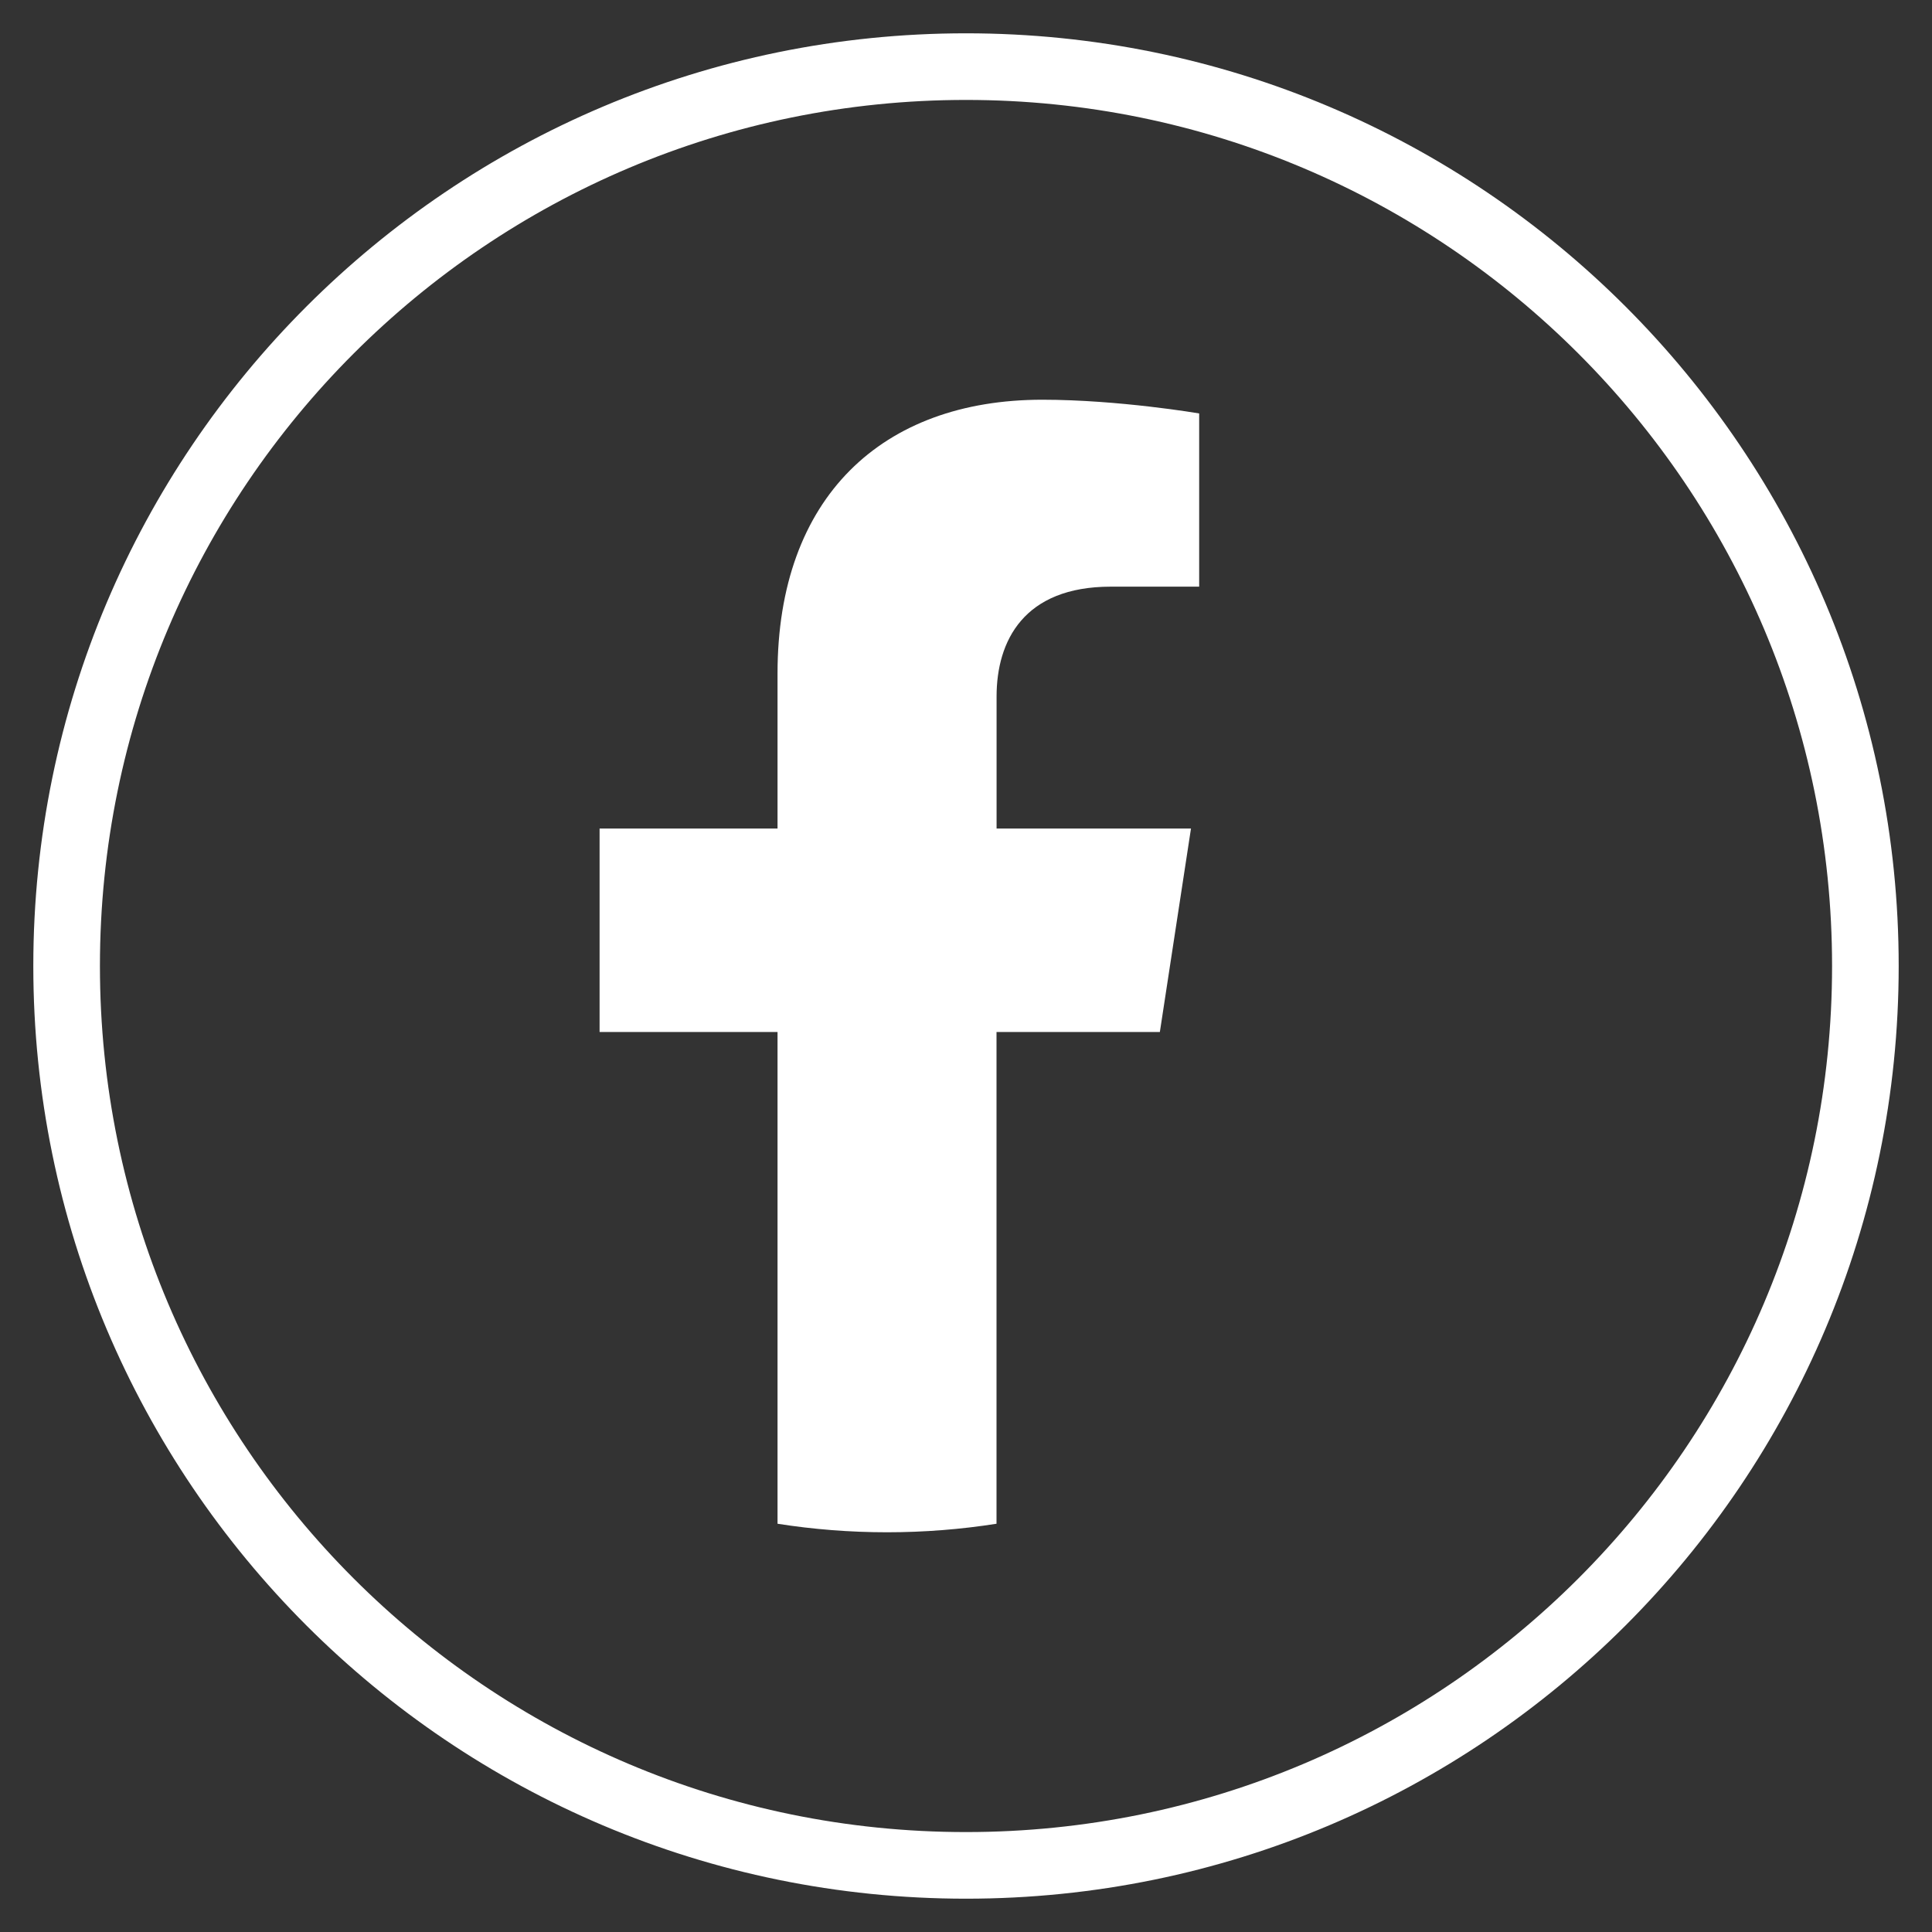 <svg width="29" height="29" viewBox="0 0 29 29" fill="none" xmlns="http://www.w3.org/2000/svg">
<rect x="0" y="0" width="29" height="29" fill="#333333" stroke="none"/>
<path d="M14.5 28C21.956 28 28 21.956 28 14.5C28 7.044 21.956 1 14.5 1C7.044 1 1 7.044 1 14.5C1 21.956 7.044 28 14.5 28Z" stroke="white"/>
<path d="M17.41 15.49L17.877 12.437H14.959V10.455C14.959 9.62 15.367 8.806 16.673 8.806H18V6.206C18 6.206 16.796 6 15.645 6C13.242 6 11.671 7.463 11.671 10.11V12.437H9V15.491H11.671V22.872C12.207 22.956 12.756 23 13.315 23C13.874 23 14.423 22.956 14.958 22.872V15.491H17.41L17.41 15.49Z" fill="white"/>
</svg>
